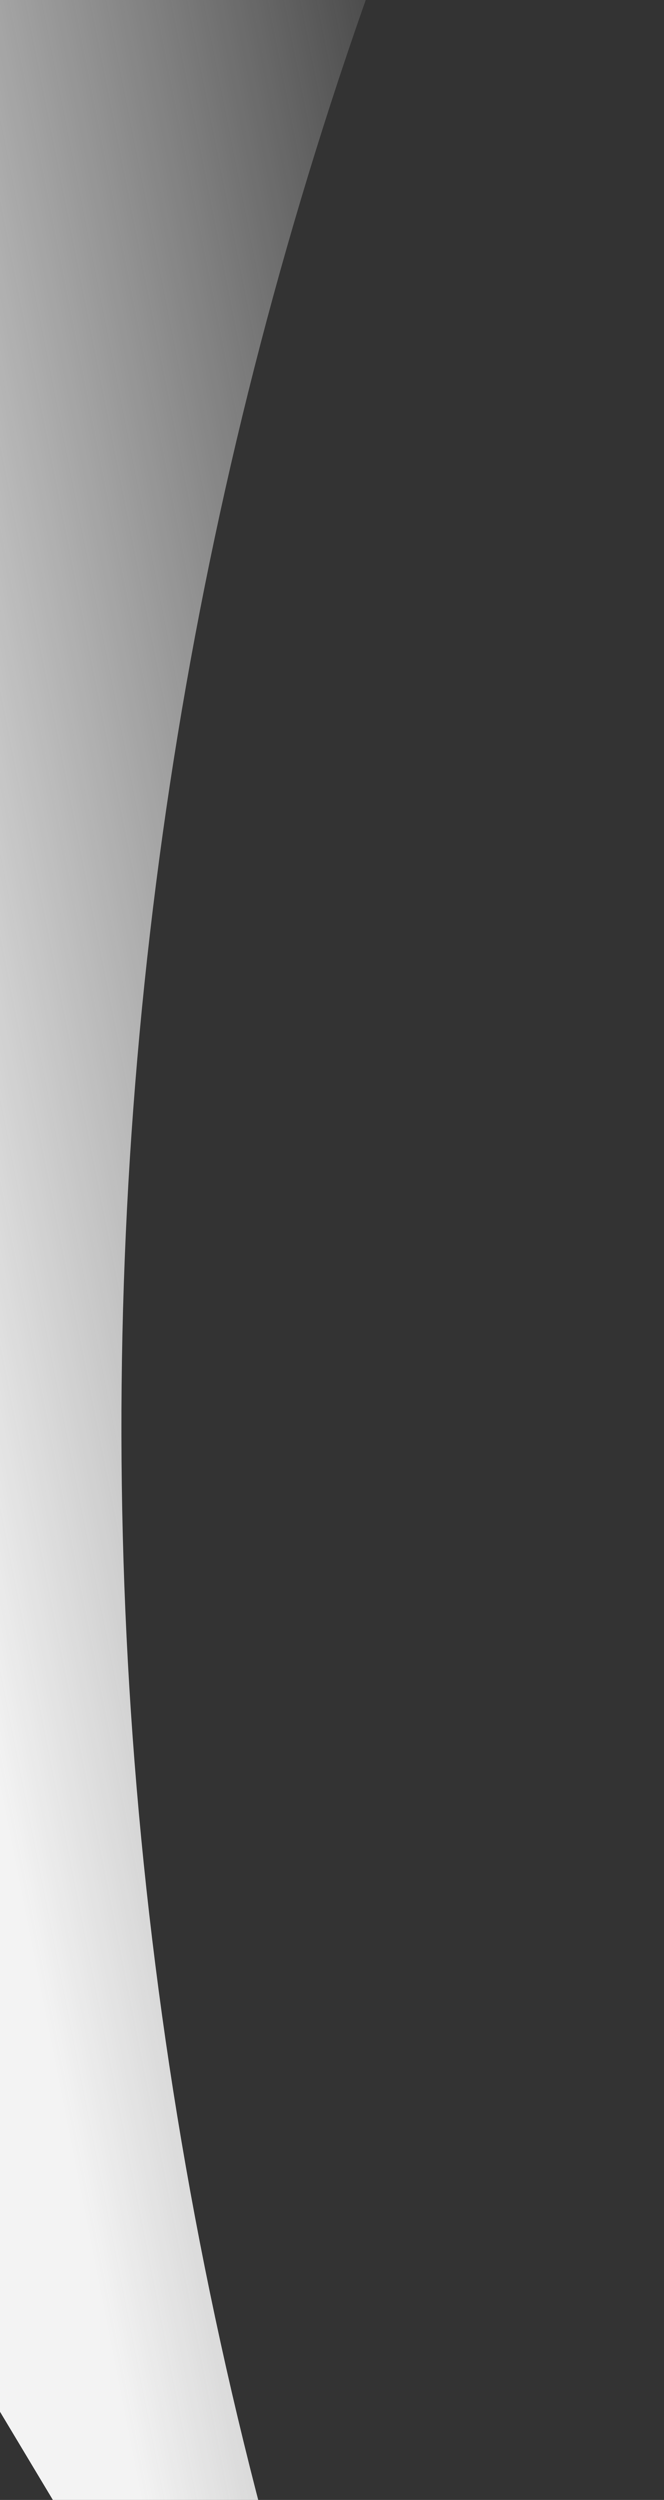 <svg width="1440" height="5420" viewBox="0 0 1440 5420" fill="none" xmlns="http://www.w3.org/2000/svg">
<rect x="0" y="0" width="1440" height="5420" fill="#333333" stroke="none"/>
<path d="M1442.42 7623.48L1440.35 7631.42L-3284.85 -250.565L4696.75 -4846.4L4694.62 -4838.27C442.493 -2198.56 -981.217 3256.79 1442.43 7623.43" fill="url(#paint0_linear_149_792)"/>
<defs>
<linearGradient id="paint0_linear_149_792" x1="-1296.28" y1="761.655" x2="4683.36" y2="-423.542" gradientUnits="userSpaceOnUse">
<stop offset="0.109" stop-color="#F3F3F3"/>
<stop offset="0.397" stop-color="white" stop-opacity="0"/>
</linearGradient>
</defs>
</svg>
